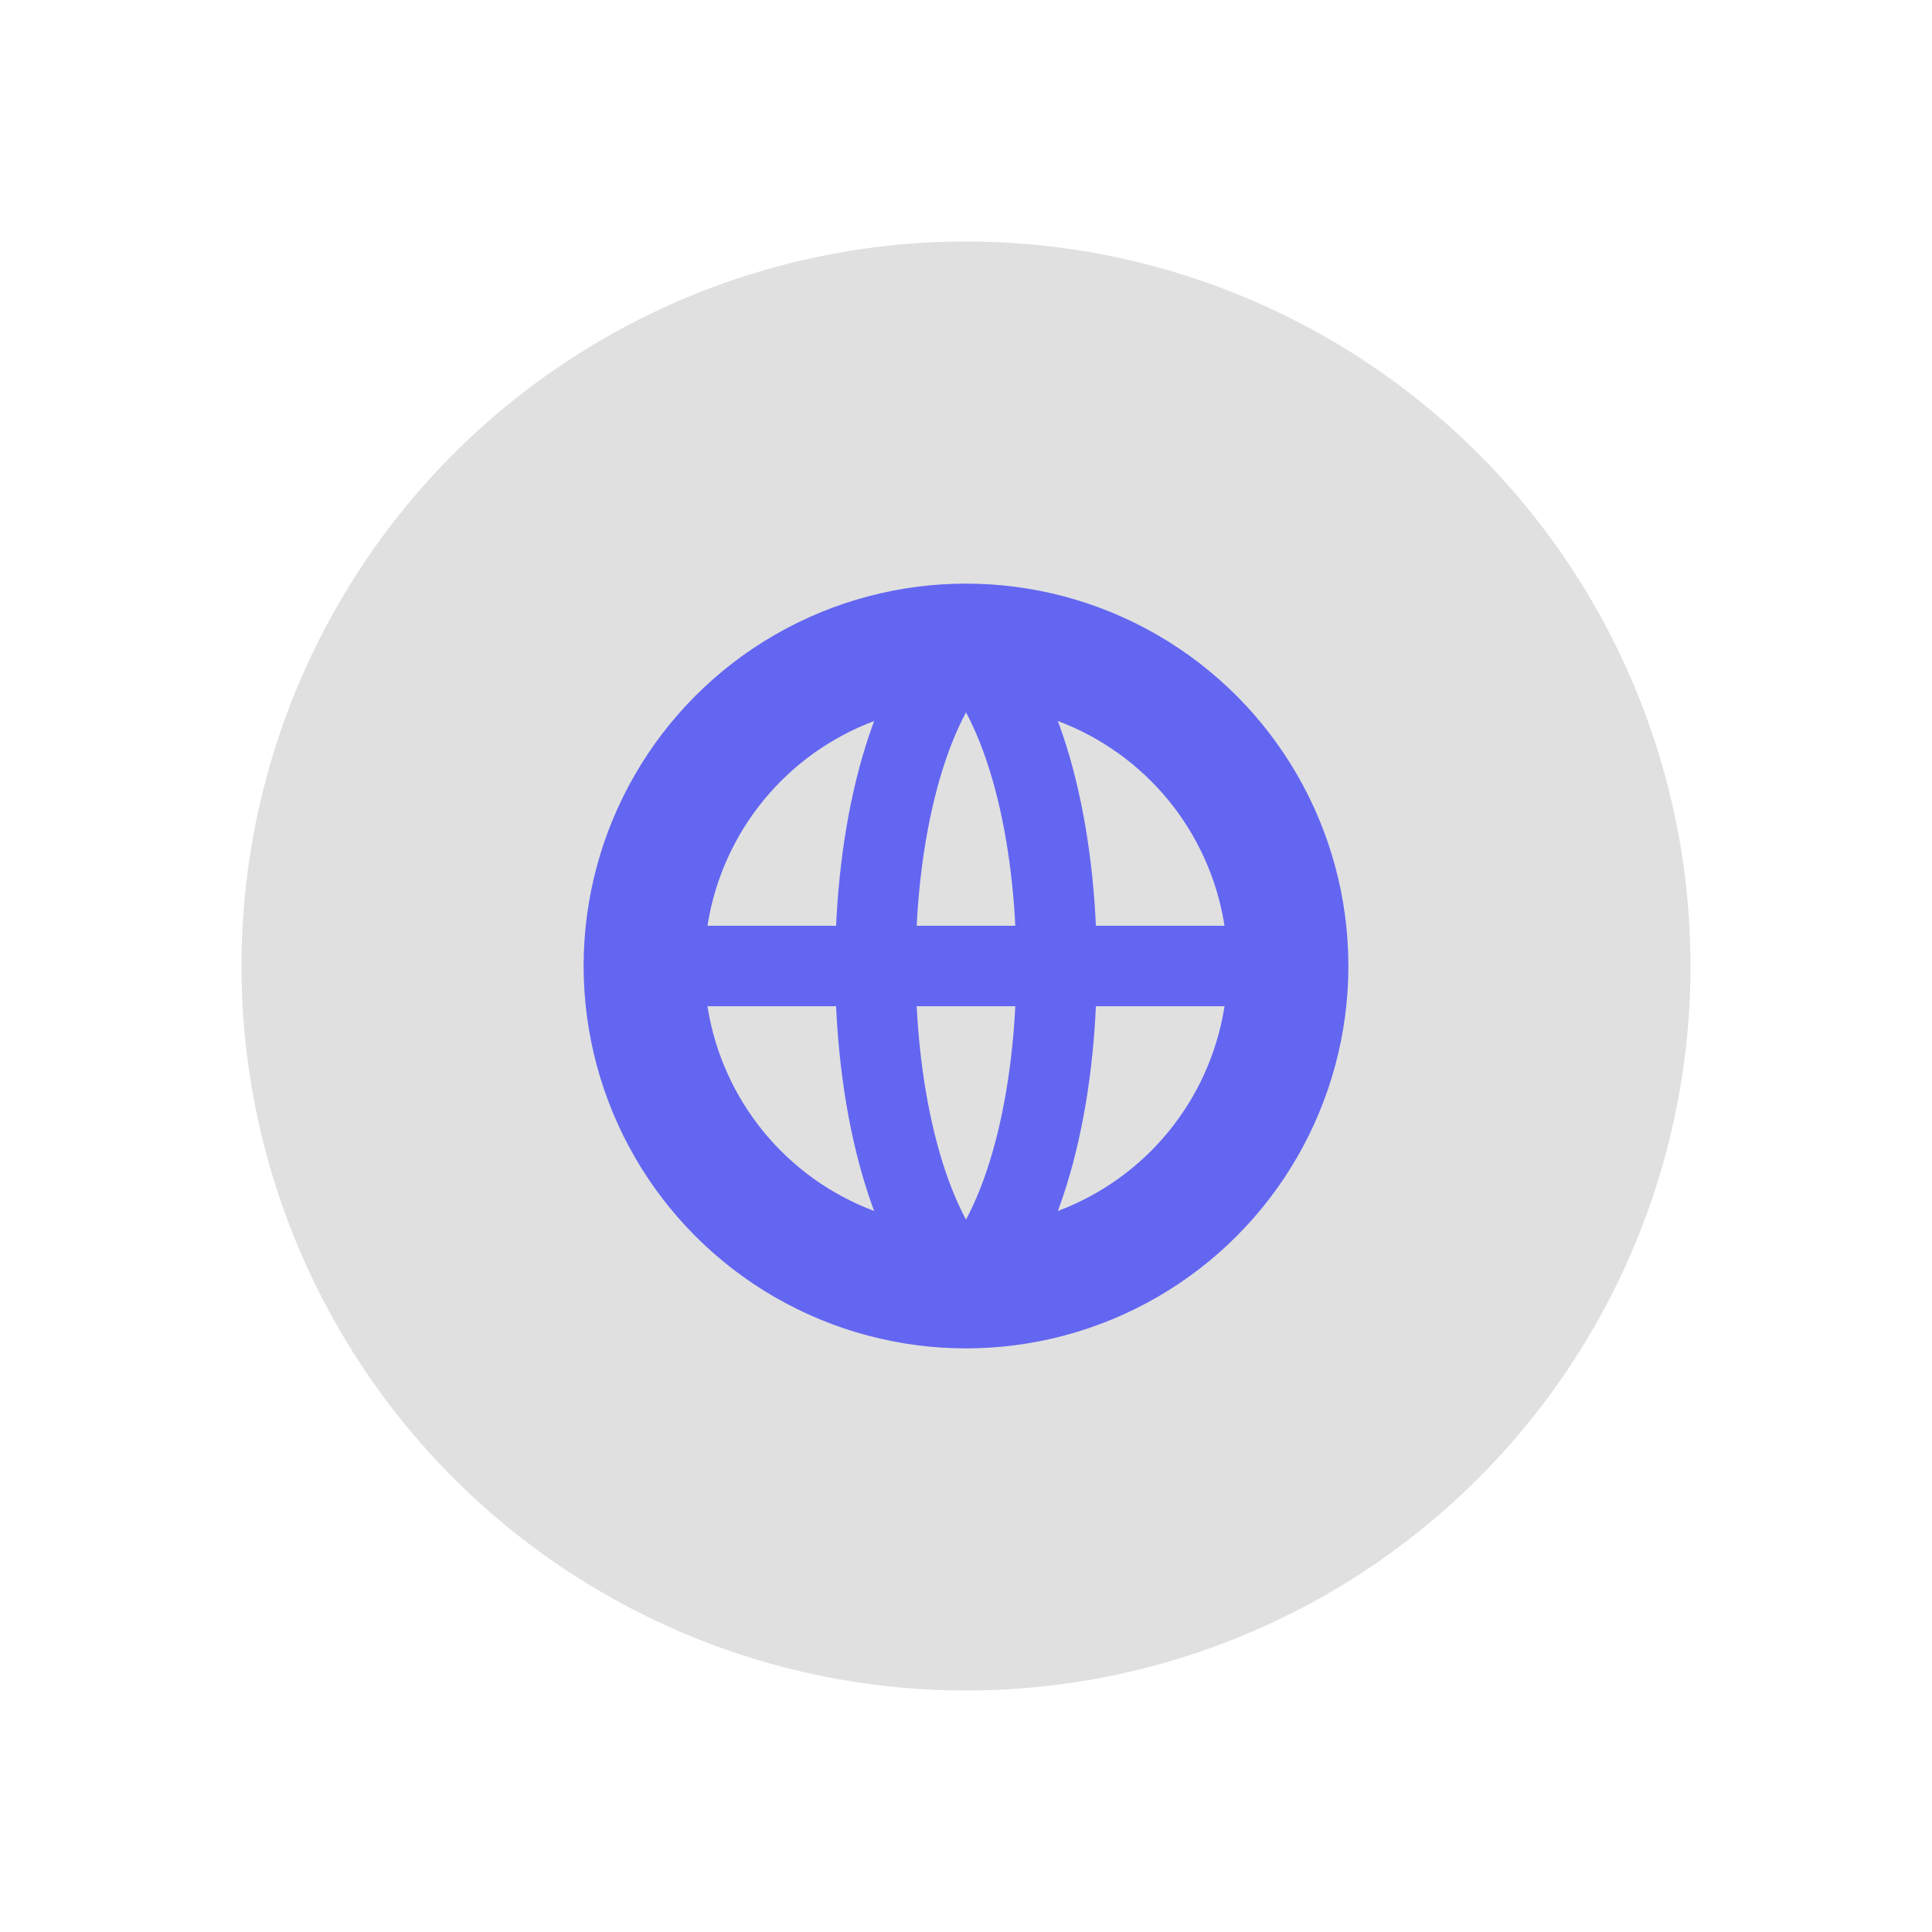 <svg xmlns="http://www.w3.org/2000/svg" viewBox="0 0 48 48" fill="none">
  <defs>
    <filter id="neu-2dgt5c0aq">
      <feDropShadow dx="-2" dy="-2" stdDeviation="2" flood-color="white" flood-opacity="0.7"/>
      <feDropShadow dx="2" dy="2" stdDeviation="2" flood-color="#a0a0a0" flood-opacity="0.5"/>
    </filter>
  </defs>
  <circle cx="24" cy="24" r="18" fill="#e0e0e0" filter="url(#neu-2dgt5c0aq)"/>
  <circle cx="24" cy="24" r="8" stroke="#6366F1" stroke-width="3"/><path d="M16 24H32M24 16C21 19 21 29 24 32M24 16C27 19 27 29 24 32" stroke="#6366F1" stroke-width="2"/>
</svg>